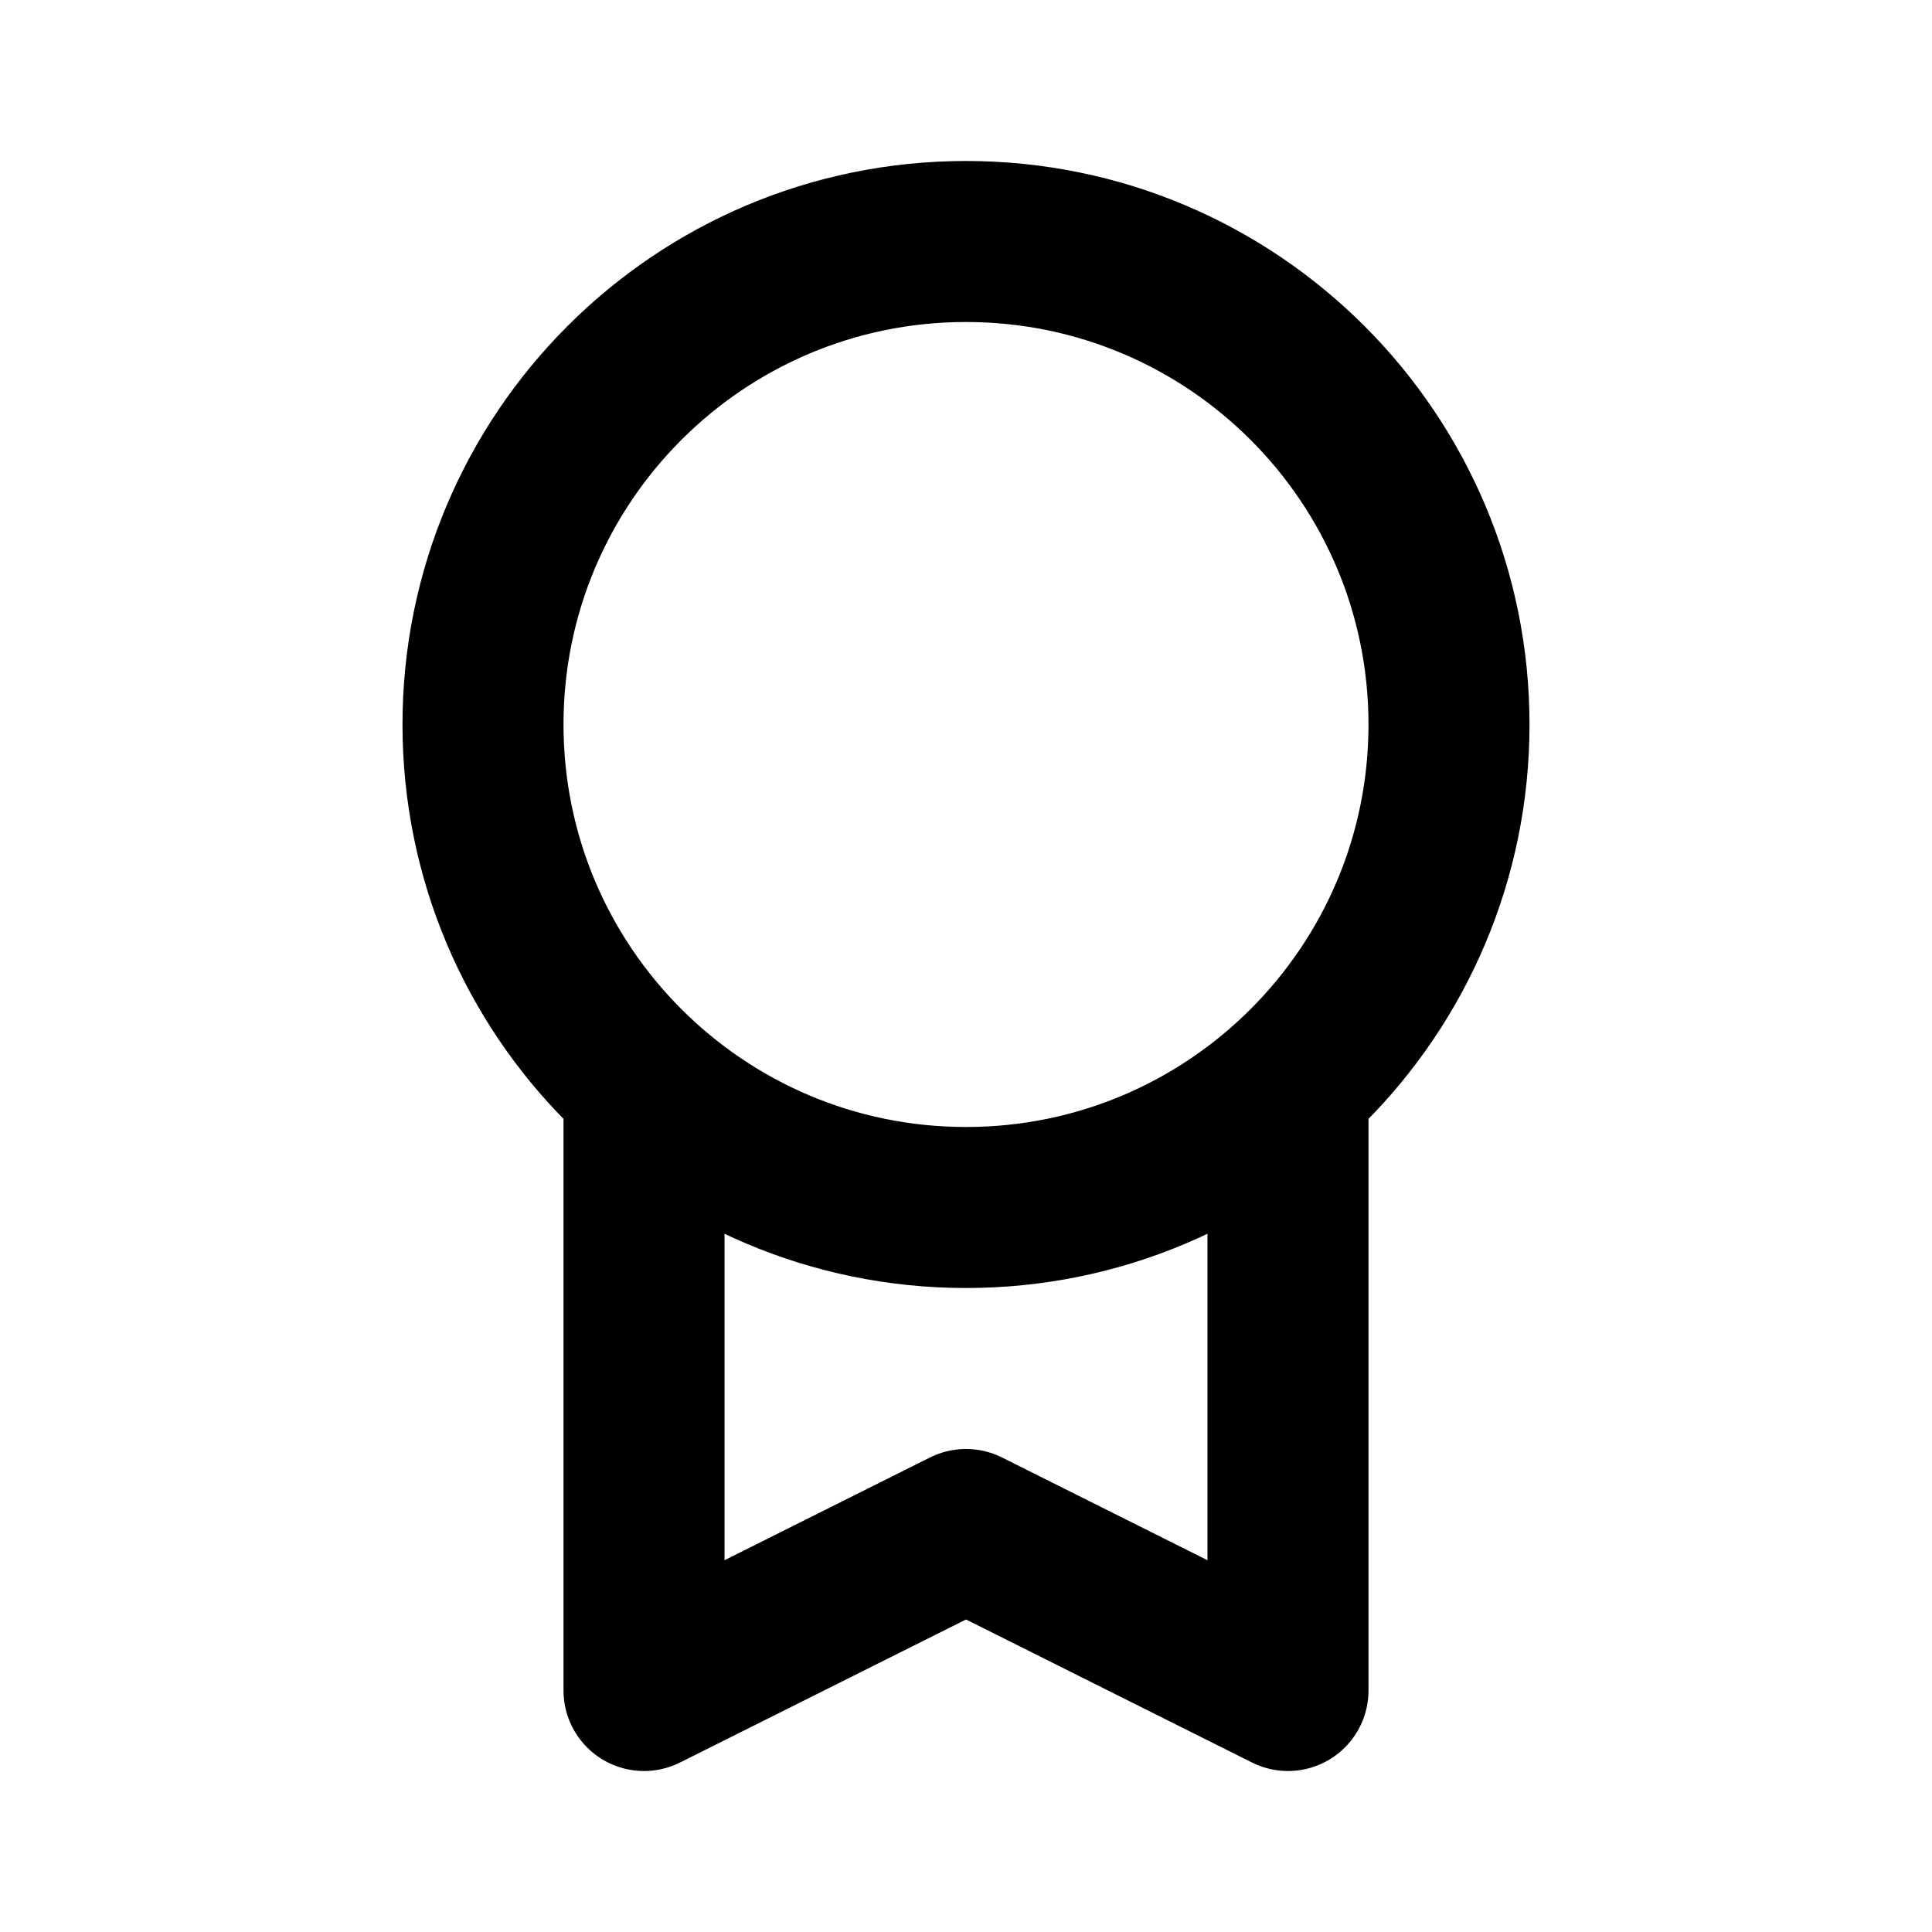 <svg xmlns="http://www.w3.org/2000/svg" fill="none" viewBox="0 0 50 50" height="50" width="50">
<path stroke-linejoin="round" stroke-linecap="round" stroke-width="4.167" stroke="black" d="M16.667 28.067V43.75L25 39.583L33.333 43.75V28.067M37.5 18.75C37.5 25.654 31.904 31.25 25 31.25C18.096 31.25 12.5 25.654 12.5 18.75C12.5 11.846 18.096 6.25 25 6.25C31.904 6.25 37.5 11.846 37.5 18.75Z"></path>
</svg>
